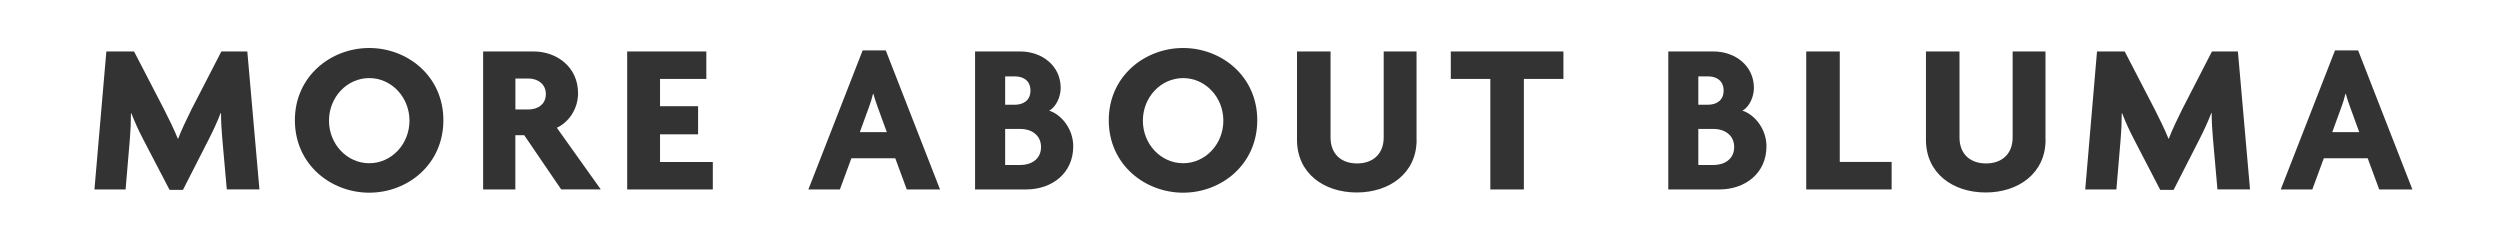 <?xml version="1.0" encoding="UTF-8"?>
<!-- Generator: Adobe Illustrator 28.1.0, SVG Export Plug-In . SVG Version: 6.00 Build 0)  -->
<svg xmlns="http://www.w3.org/2000/svg" xmlns:xlink="http://www.w3.org/1999/xlink" version="1.1" id="Layer_1" x="0px" y="0px" viewBox="0 0 3547.2 335.5" style="enable-background:new 0 0 3547.2 335.5;" xml:space="preserve">
<rect x="0" y="0" width="3547.2" height="335.5" fill="#333333" stroke="none"/>
<style type="text/css">
	.st0{fill:#FFFFFF;}
</style>
<g>
	<ellipse class="st0" cx="1678.7" cy="171.2" rx="57.1" ry="60.4"></ellipse>
	<path class="st0" d="M2431.5,182.9h-21.8v51.2h21.8c14.4,0,29.1-7.7,29.1-25.5C2460.6,191.2,2446.2,182.9,2431.5,182.9z"></path>
	<path class="st0" d="M1462.1,128.6c0-14.4-10.4-20.2-21.8-20.2h-14.1v40.2h14.1C1451.6,148.5,1462.1,142.7,1462.1,128.6z"></path>
	<path class="st0" d="M1448,182.9h-21.8v51.2h21.8c14.4,0,29.1-7.7,29.1-25.5C1477.1,191.2,1462.7,182.9,1448,182.9z"></path>
	<path class="st0" d="M1239.3,133.2h-0.6c-1.5,6.4-3.7,13.2-5.5,18.1l-13.2,36.2h38.3l-13.2-36.2   C1243.3,146.1,1240.9,139.6,1239.3,133.2z"></path>
	<path class="st0" d="M2445.6,128.6c0-14.4-10.4-20.2-21.8-20.2h-14.1v40.2h14.1C2435.2,148.5,2445.6,142.7,2445.6,128.6z"></path>
	<path class="st0" d="M0,0v335.5h3547.2V0H0z M321.8,268.8l-6.4-72.1c-0.9-10.7-1.8-23.6-1.8-36.2h-0.6c-4.6,12.3-11,25.8-16.6,36.8   l-36.8,72.1h-19L203,197.3c-5.8-11-11.7-23.9-16.6-36.5h-0.6c0,12.6-0.6,25.5-1.5,35.9l-6.1,72.1H134L150.9,73h39.3l42.6,82.2   c6.1,12,14.4,28.8,19.6,41.7h0.3c4.9-12.9,12.6-28.8,19-41.7L314.1,73h36.8l17.2,195.7H321.8z M523.9,273.4   c-54,0-105.5-39.6-105.5-102.8c0-62.6,51.2-102.5,105.5-102.5c54,0,105.2,39.6,105.2,102.5S578.2,273.4,523.9,273.4z M796.3,268.8   l-52.5-77h-12.6v77h-45.7V73h71.5c33.4,0,63.2,22.4,63.2,59.2c0,22.7-13.5,41.4-30.1,49.1l62.3,87.4H796.3z M1011.4,268.8H889.9V73   h112.3v39h-65.7v38.7h54v39.9h-54v39.3h74.9V268.8z M1286.6,268.8l-16.3-44.2H1208l-16.3,44.2H1147l77-197.3h32.8l77,197.3H1286.6z    M1455.9,268.8h-72.4V73h64.1c30.4,0,57.4,19.9,57.4,51.8c0,11.7-5.8,26.4-16.3,32.2c17.2,5.5,34.1,25.8,34.1,50.6   C1522.8,245.8,1492.7,268.8,1455.9,268.8z M1678.7,273.4c-54,0-105.5-39.6-105.5-102.8c0-62.6,51.2-102.5,105.5-102.5   c54,0,105.2,39.6,105.2,102.5S1733,273.4,1678.7,273.4z M2010,198.5c0,46.9-38,74.6-85,74.6c-46.6,0-84.7-27.3-84.7-74.6V73h47.6   v122.1c0,23.3,15,36.8,37.7,36.8c22.4,0,37.7-13.5,37.7-36.8V73h46.6V198.5z M2218.3,112h-56.1v156.8h-47.6V112h-56.1V73h159.8V112   z M2439.5,268.8h-72.4V73h64.1c30.4,0,57.4,19.9,57.4,51.8c0,11.7-5.8,26.4-16.3,32.2c17.2,5.5,34.1,25.8,34.1,50.6   C2506.4,245.8,2476.3,268.8,2439.5,268.8z M2684,268.8h-121.2V73h47.6v156.8h73.6V268.8z M2902.4,198.5c0,46.9-38,74.6-85,74.6   c-46.6,0-84.7-27.3-84.7-74.6V73h47.6v122.1c0,23.3,15,36.8,37.7,36.8c22.4,0,37.7-13.5,37.7-36.8V73h46.6V198.5z M3146.3,268.8   l-6.4-72.1c-0.9-10.7-1.8-23.6-1.8-36.2h-0.6c-4.6,12.3-11,25.8-16.6,36.8l-36.8,72.1h-19l-37.4-72.1c-5.8-11-11.7-23.9-16.6-36.5   h-0.6c0,12.6-0.6,25.5-1.5,35.9l-6.1,72.1h-44.2L2975.4,73h39.3l42.6,82.2c6.1,12,14.4,28.8,19.6,41.7h0.3   c4.9-12.9,12.6-28.8,19-41.7l42.3-82.2h36.8l17.2,195.7H3146.3z M3375.8,268.8l-16.3-44.2h-62.3l-16.3,44.2h-44.8l77-197.3h32.8   l77,197.3H3375.8z"></path>
	<path class="st0" d="M3328.5,133.2h-0.6c-1.5,6.4-3.7,13.2-5.5,18.1l-13.2,36.2h38.3l-13.2-36.2   C3332.5,146.1,3330.1,139.6,3328.5,133.2z"></path>
	<ellipse class="st0" cx="523.9" cy="171.2" rx="57.1" ry="60.4"></ellipse>
	<path class="st0" d="M750,111.4h-18.7v43.9H750c12.3,0,24.5-6.7,24.5-21.8C774.6,118.8,762.3,111.4,750,111.4z"></path>
</g>
</svg>
